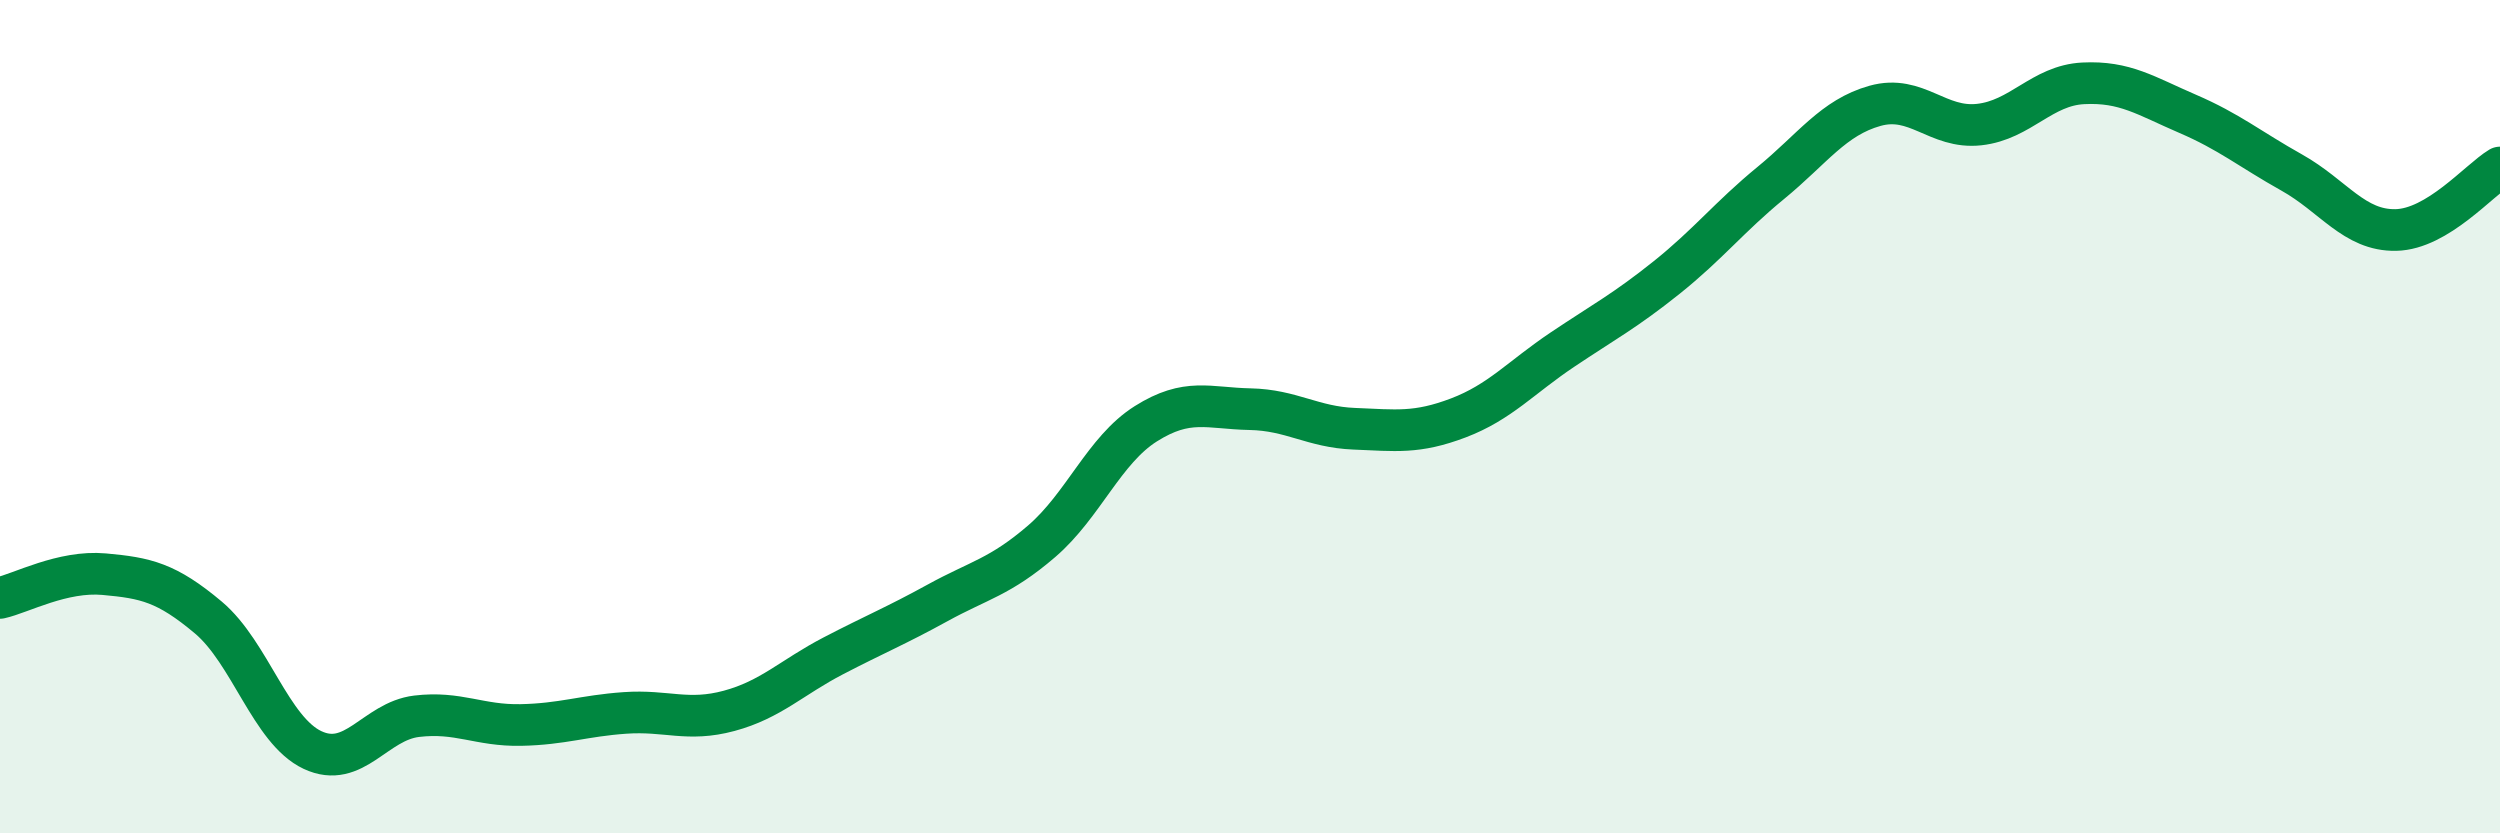 
    <svg width="60" height="20" viewBox="0 0 60 20" xmlns="http://www.w3.org/2000/svg">
      <path
        d="M 0,14.35 C 0.5,14.24 1.5,13.69 2.5,13.78 C 3.5,13.87 4,13.98 5,14.82 C 6,15.66 6.5,17.53 7.5,18 C 8.5,18.47 9,17.31 10,17.19 C 11,17.07 11.5,17.42 12.5,17.4 C 13.5,17.38 14,17.18 15,17.11 C 16,17.04 16.5,17.33 17.5,17.06 C 18.5,16.79 19,16.26 20,15.74 C 21,15.22 21.5,15.02 22.5,14.47 C 23.5,13.92 24,13.85 25,12.99 C 26,12.13 26.5,10.8 27.5,10.17 C 28.5,9.54 29,9.8 30,9.82 C 31,9.84 31.5,10.25 32.5,10.29 C 33.5,10.33 34,10.41 35,10.03 C 36,9.65 36.5,9.06 37.5,8.39 C 38.5,7.72 39,7.46 40,6.66 C 41,5.86 41.5,5.21 42.5,4.39 C 43.5,3.57 44,2.82 45,2.54 C 46,2.26 46.5,3.1 47.5,2.99 C 48.5,2.88 49,2.05 50,2 C 51,1.95 51.5,2.3 52.5,2.73 C 53.5,3.16 54,3.58 55,4.14 C 56,4.7 56.5,5.54 57.5,5.52 C 58.5,5.5 59.5,4.32 60,4.02L60 20L0 20Z"
        fill="#008740"
        opacity="0.1"
        stroke-linecap="round"
        stroke-linejoin="round"
      />
      <path
        d="M 0,14.35 C 0.5,14.24 1.5,13.69 2.5,13.78 C 3.5,13.87 4,13.98 5,14.82 C 6,15.66 6.5,17.53 7.5,18 C 8.5,18.47 9,17.31 10,17.19 C 11,17.07 11.5,17.42 12.5,17.4 C 13.5,17.38 14,17.18 15,17.11 C 16,17.04 16.5,17.33 17.5,17.06 C 18.5,16.79 19,16.26 20,15.74 C 21,15.22 21.5,15.02 22.5,14.47 C 23.5,13.92 24,13.85 25,12.99 C 26,12.13 26.5,10.8 27.5,10.17 C 28.5,9.54 29,9.8 30,9.82 C 31,9.84 31.5,10.25 32.5,10.29 C 33.5,10.33 34,10.41 35,10.03 C 36,9.65 36.5,9.06 37.5,8.39 C 38.5,7.72 39,7.46 40,6.66 C 41,5.86 41.5,5.21 42.5,4.39 C 43.5,3.57 44,2.82 45,2.54 C 46,2.26 46.5,3.1 47.5,2.99 C 48.5,2.88 49,2.05 50,2 C 51,1.95 51.5,2.3 52.5,2.73 C 53.5,3.16 54,3.58 55,4.14 C 56,4.7 56.5,5.54 57.5,5.52 C 58.5,5.5 59.5,4.32 60,4.02"
        stroke="#008740"
        stroke-width="1"
        fill="none"
        stroke-linecap="round"
        stroke-linejoin="round"
      />
    </svg>
  